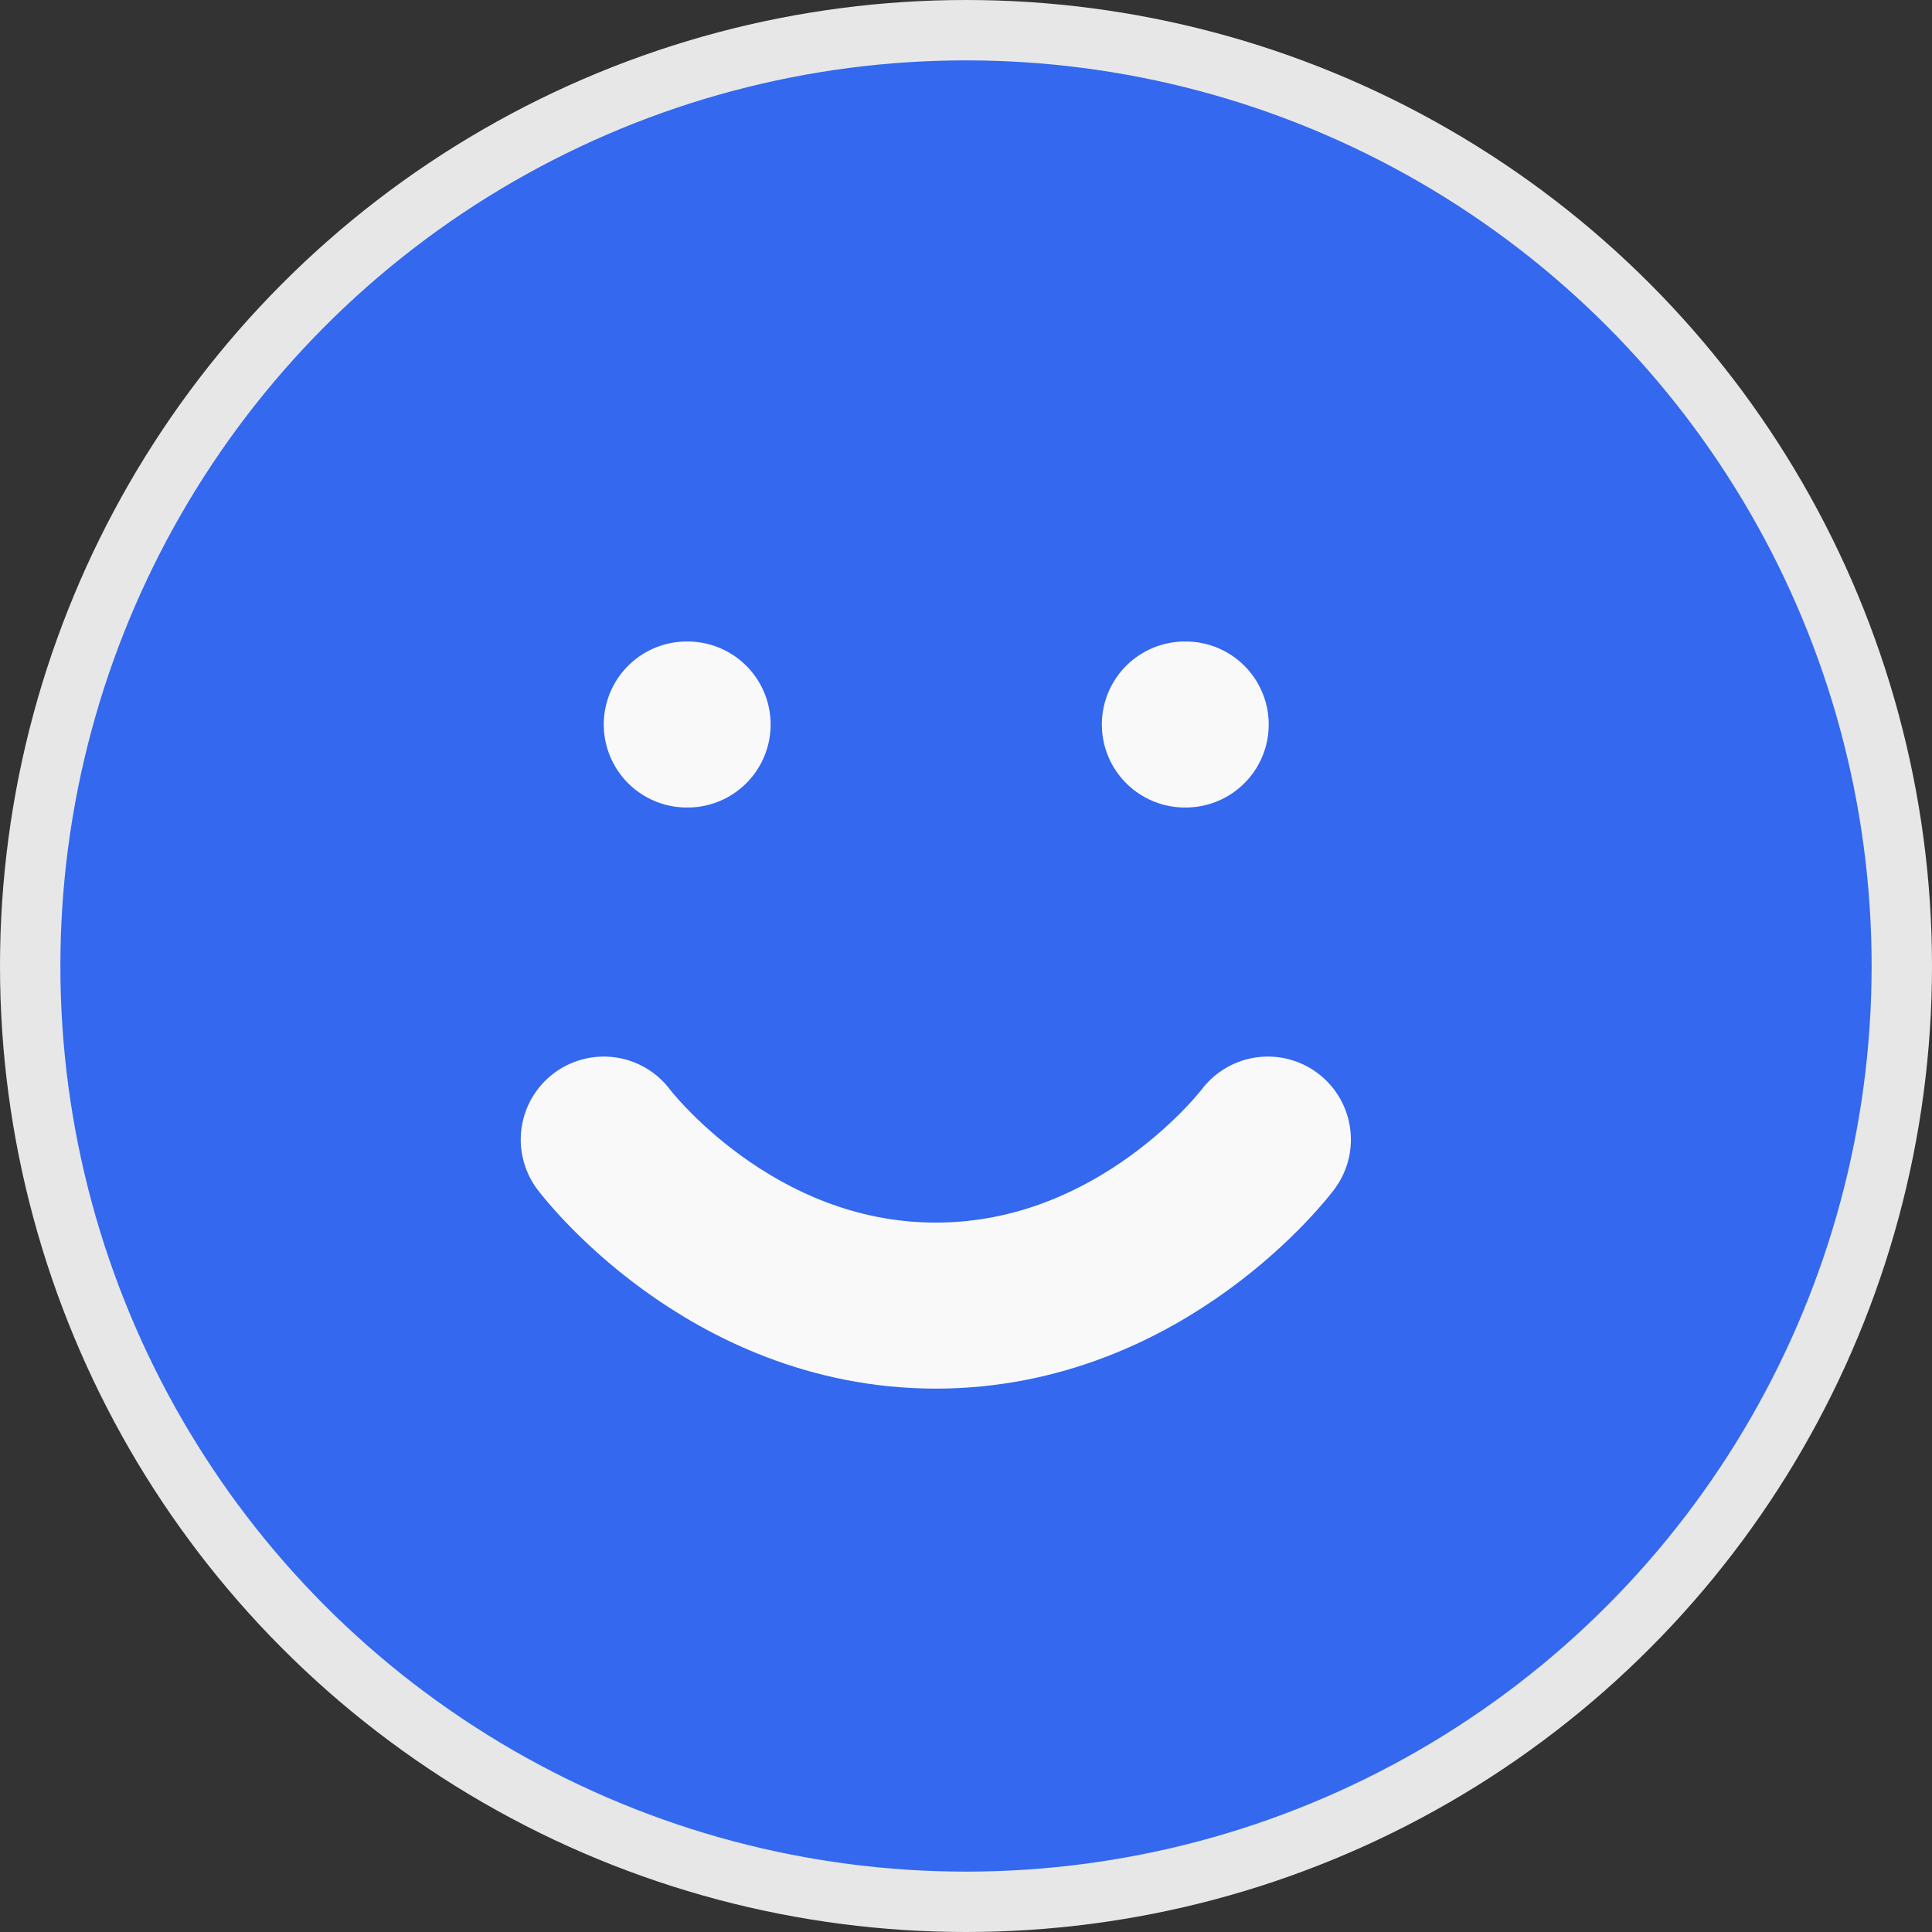 <svg width="32" height="32" viewBox="0 0 32 32" fill="none" xmlns="http://www.w3.org/2000/svg">
<rect x="0" y="0" width="32" height="32" fill="#333333" stroke="none"/>
<circle cx="16" cy="16" r="15.5" fill="#3368EF" stroke="#E7E7E7"/>
<path d="M10 18.875C10 18.875 12.062 21.625 15.5 21.625C18.938 21.625 21 18.875 21 18.875M11.375 12H11.389M19.625 12H19.639" stroke="#F9F9F9" stroke-width="2.75" stroke-linecap="round" stroke-linejoin="round"/>
</svg>
